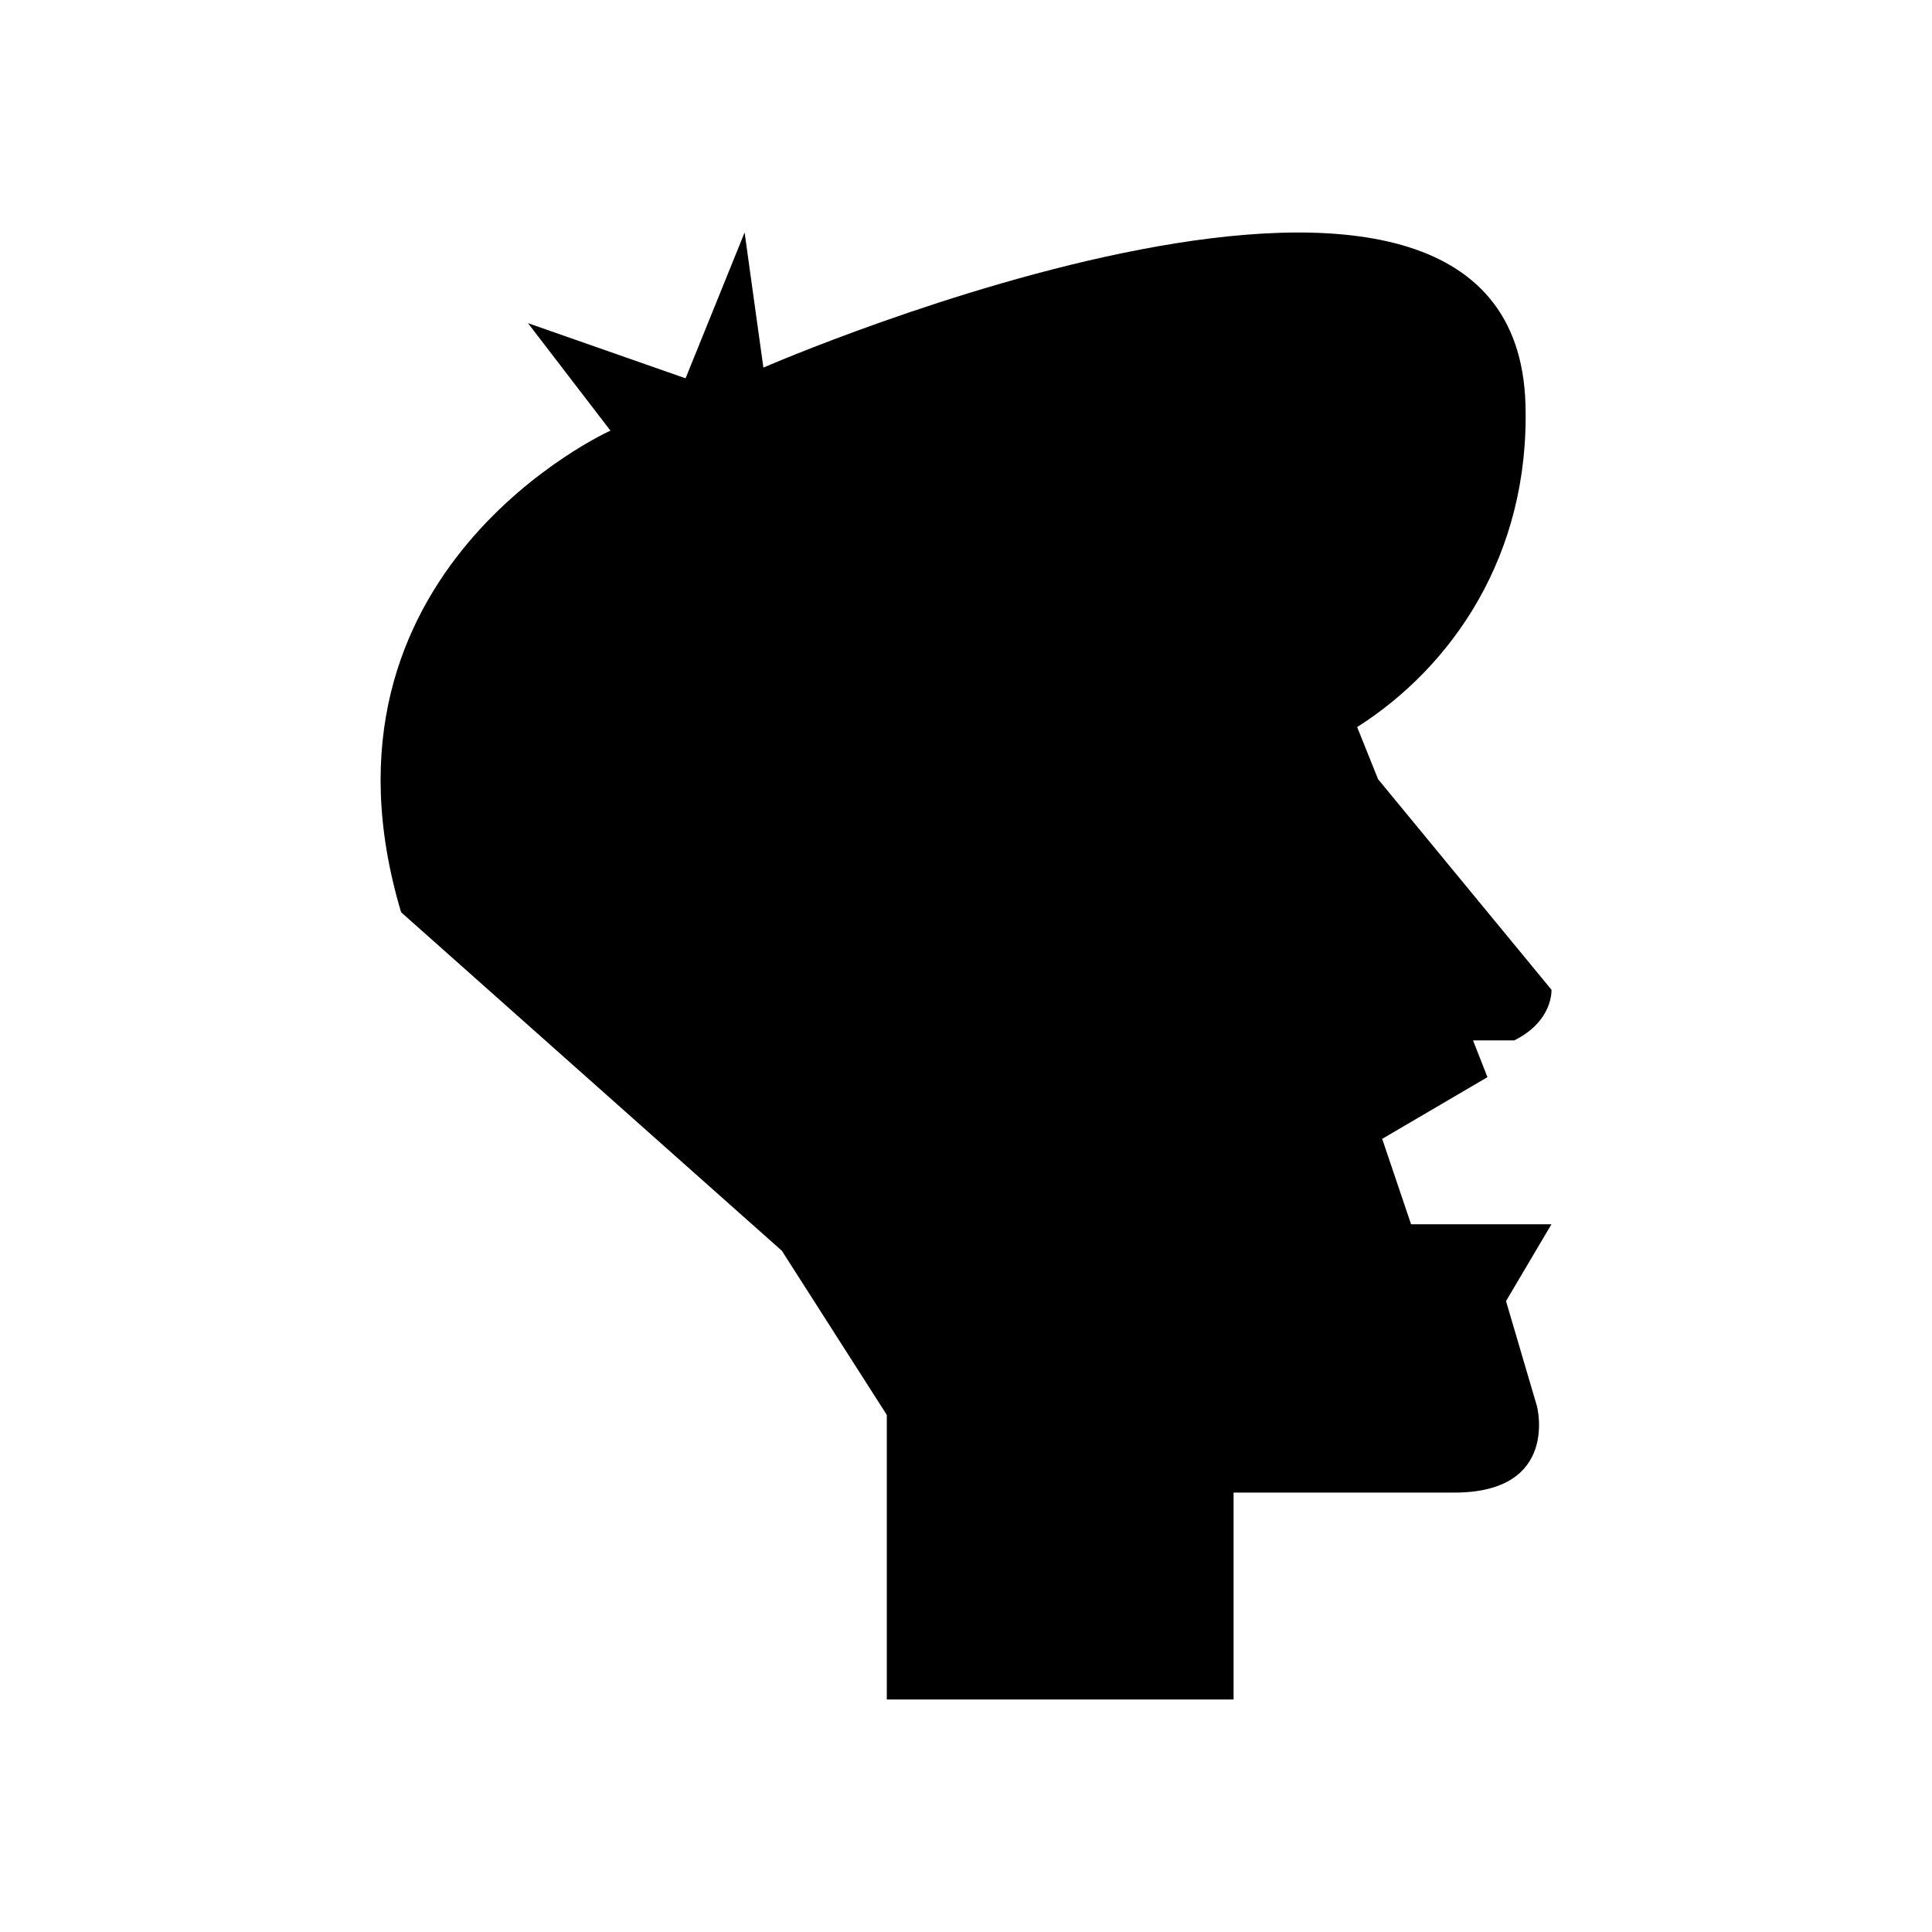 <?xml version="1.0" encoding="UTF-8"?>
<!-- Uploaded to: SVG Repo, www.svgrepo.com, Generator: SVG Repo Mixer Tools -->
<svg fill="#000000" width="800px" height="800px" version="1.1" viewBox="144 144 512 512" xmlns="http://www.w3.org/2000/svg">
 <path d="m543.11 488.8 12.039-20.355h-37.199l-7.656-22.637 27.898-16.352-3.828-9.746h10.941c10.395-5.172 9.848-13.426 9.848-13.426l-45.949-55.793-5.547-13.809c25.117-15.957 45.789-45.52 44.609-85.551-2.844-96.391-201.96-9.715-201.96-9.715l-4.977-35.801-15.645 38.641-41.766-14.617 21.852 28.48s-82.492 37.156-55.469 127.64l100.91 89.719 27.801 43.488v75.41h91.895v-54.828h58.527c27.898 0 21.879-22.871 21.879-22.871z"/>
</svg>